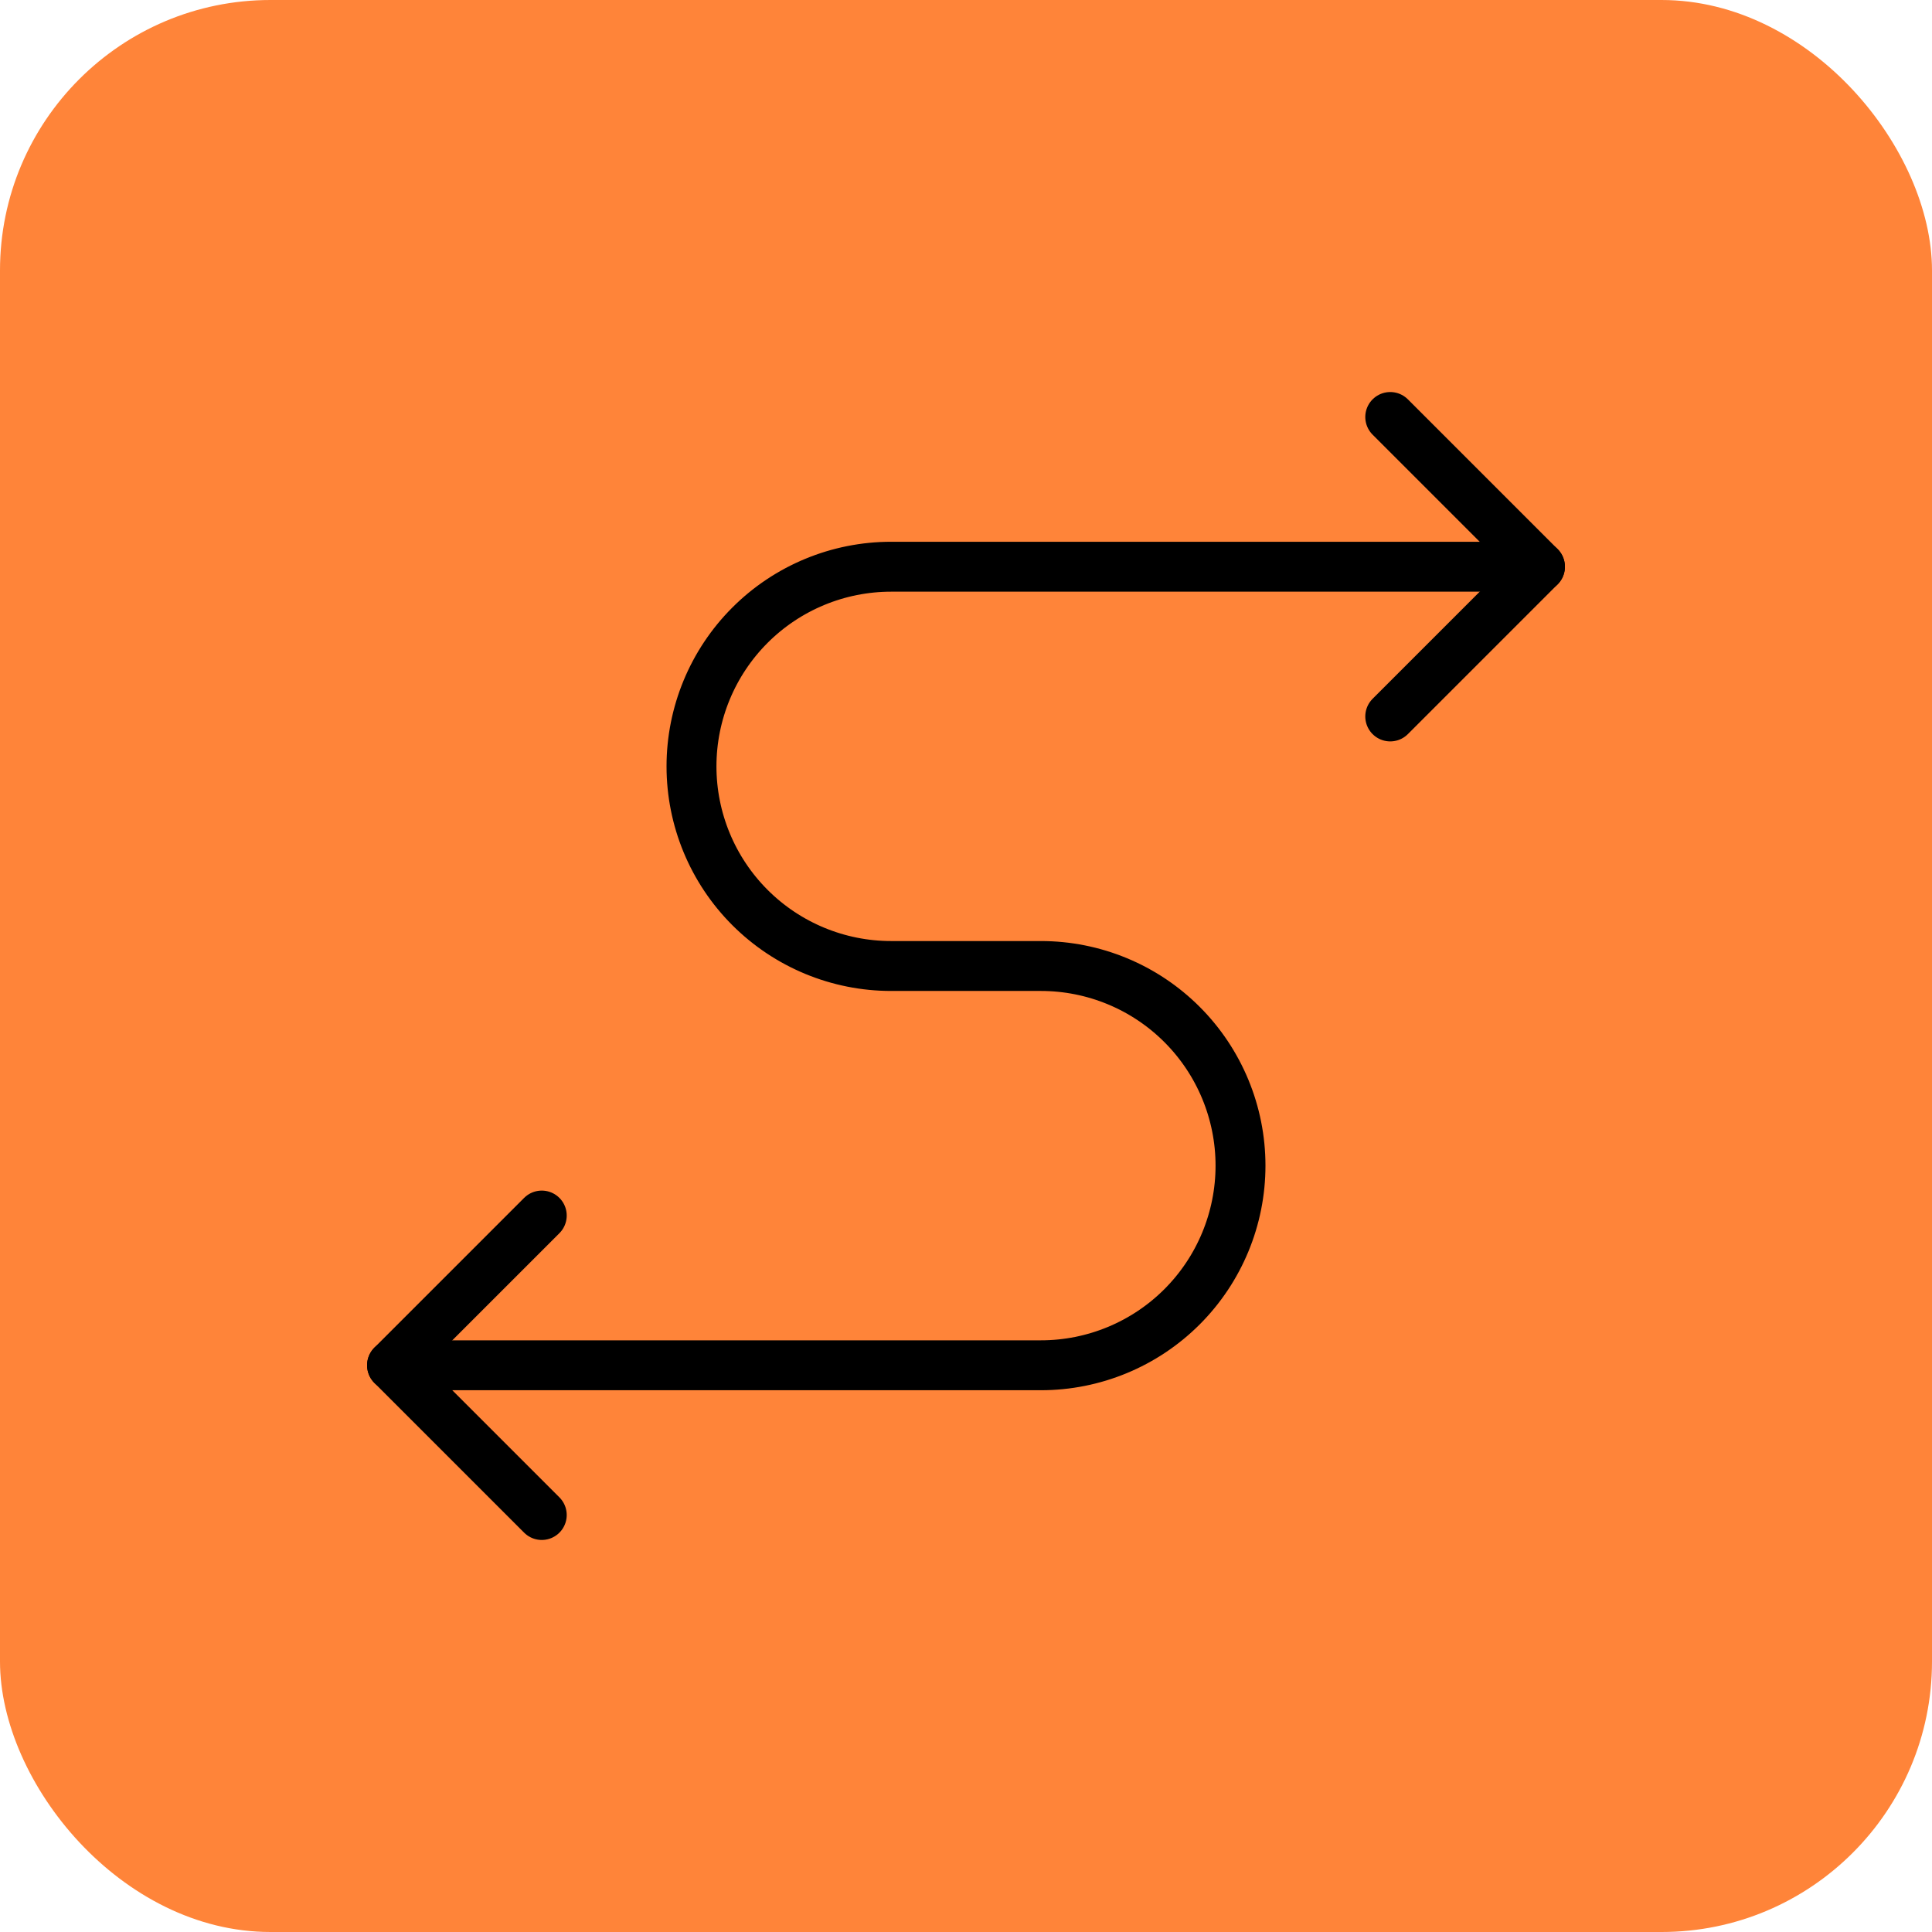 <svg width="500" height="500" viewBox="0 0 500 500" fill="none" xmlns="http://www.w3.org/2000/svg">
<rect width="500" height="500" rx="70" fill="#FF8439"/>
<path d="M359.792 185.417L398.542 146.667L359.792 107.917" stroke="black" stroke-width="12.917" stroke-linecap="round" stroke-linejoin="round"/>
<path d="M140.208 314.583L101.458 353.333L140.208 392.083" stroke="black" stroke-width="12.917" stroke-linecap="round" stroke-linejoin="round"/>
<path d="M398.542 146.667H230.625C216.922 146.667 203.781 152.11 194.091 161.799C184.402 171.489 178.958 184.63 178.958 198.333C178.958 212.036 184.402 225.178 194.091 234.867C203.781 244.556 216.922 250 230.625 250H269.375C283.078 250 296.22 255.443 305.909 265.133C315.598 274.822 321.042 287.964 321.042 301.667C321.042 315.369 315.598 328.511 305.909 338.2C296.22 347.89 283.078 353.333 269.375 353.333H101.458" stroke="black" stroke-width="12.917" stroke-linecap="round" stroke-linejoin="round"/>
</svg>
